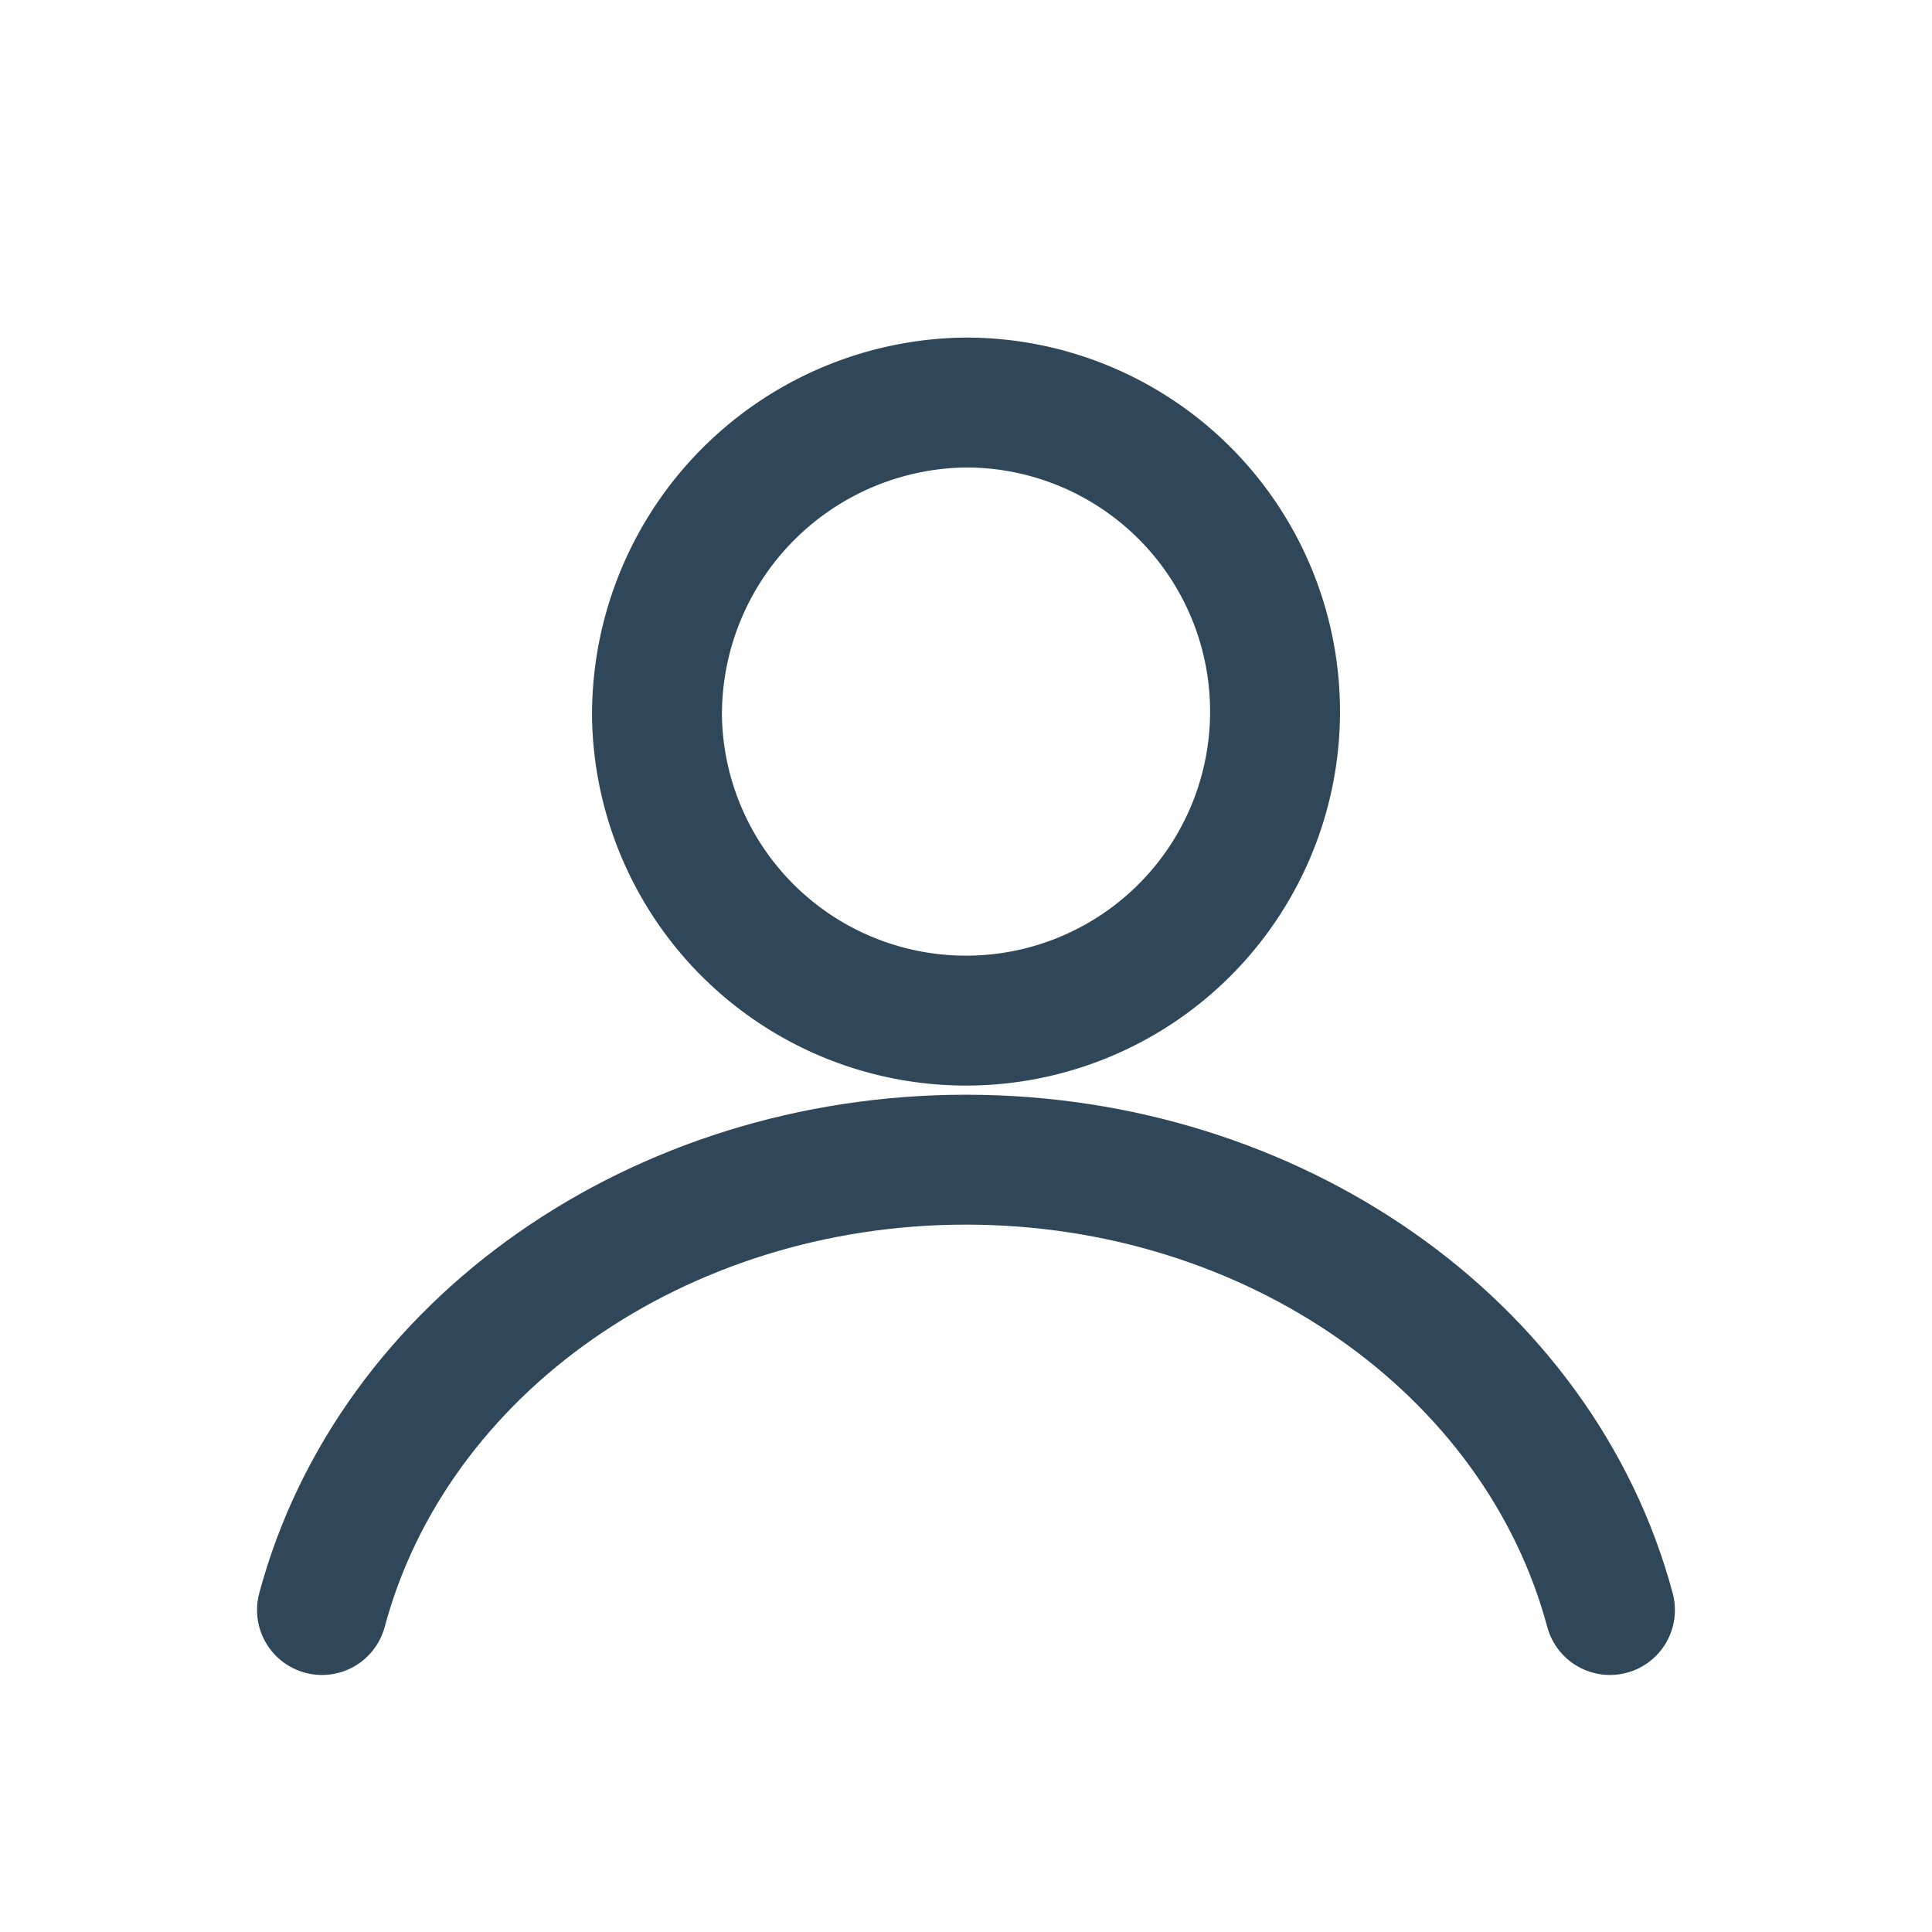 <svg xmlns="http://www.w3.org/2000/svg" width="32.72" height="32.72" viewBox="0 0 32.72 32.72"><defs><style>.a,.b{fill:none;}.b{stroke:#304659;stroke-linecap:round;stroke-linejoin:round;stroke-width:2.2px;}</style></defs><path class="a" d="M0,0H32.72V32.72H0Z"/><g transform="translate(5.453 6.817)"><path class="b" d="M39.381,22.838A5.234,5.234,0,1,0,44.614,17.5,5.287,5.287,0,0,0,39.381,22.838Z" transform="translate(-33.707 -17.5)"/><path class="b" d="M36.466,99.5c-1.2-4.47-5.713-7.627-10.907-7.627S15.853,95.029,14.653,99.5" transform="translate(-14.653 -79.05)"/></g></svg>